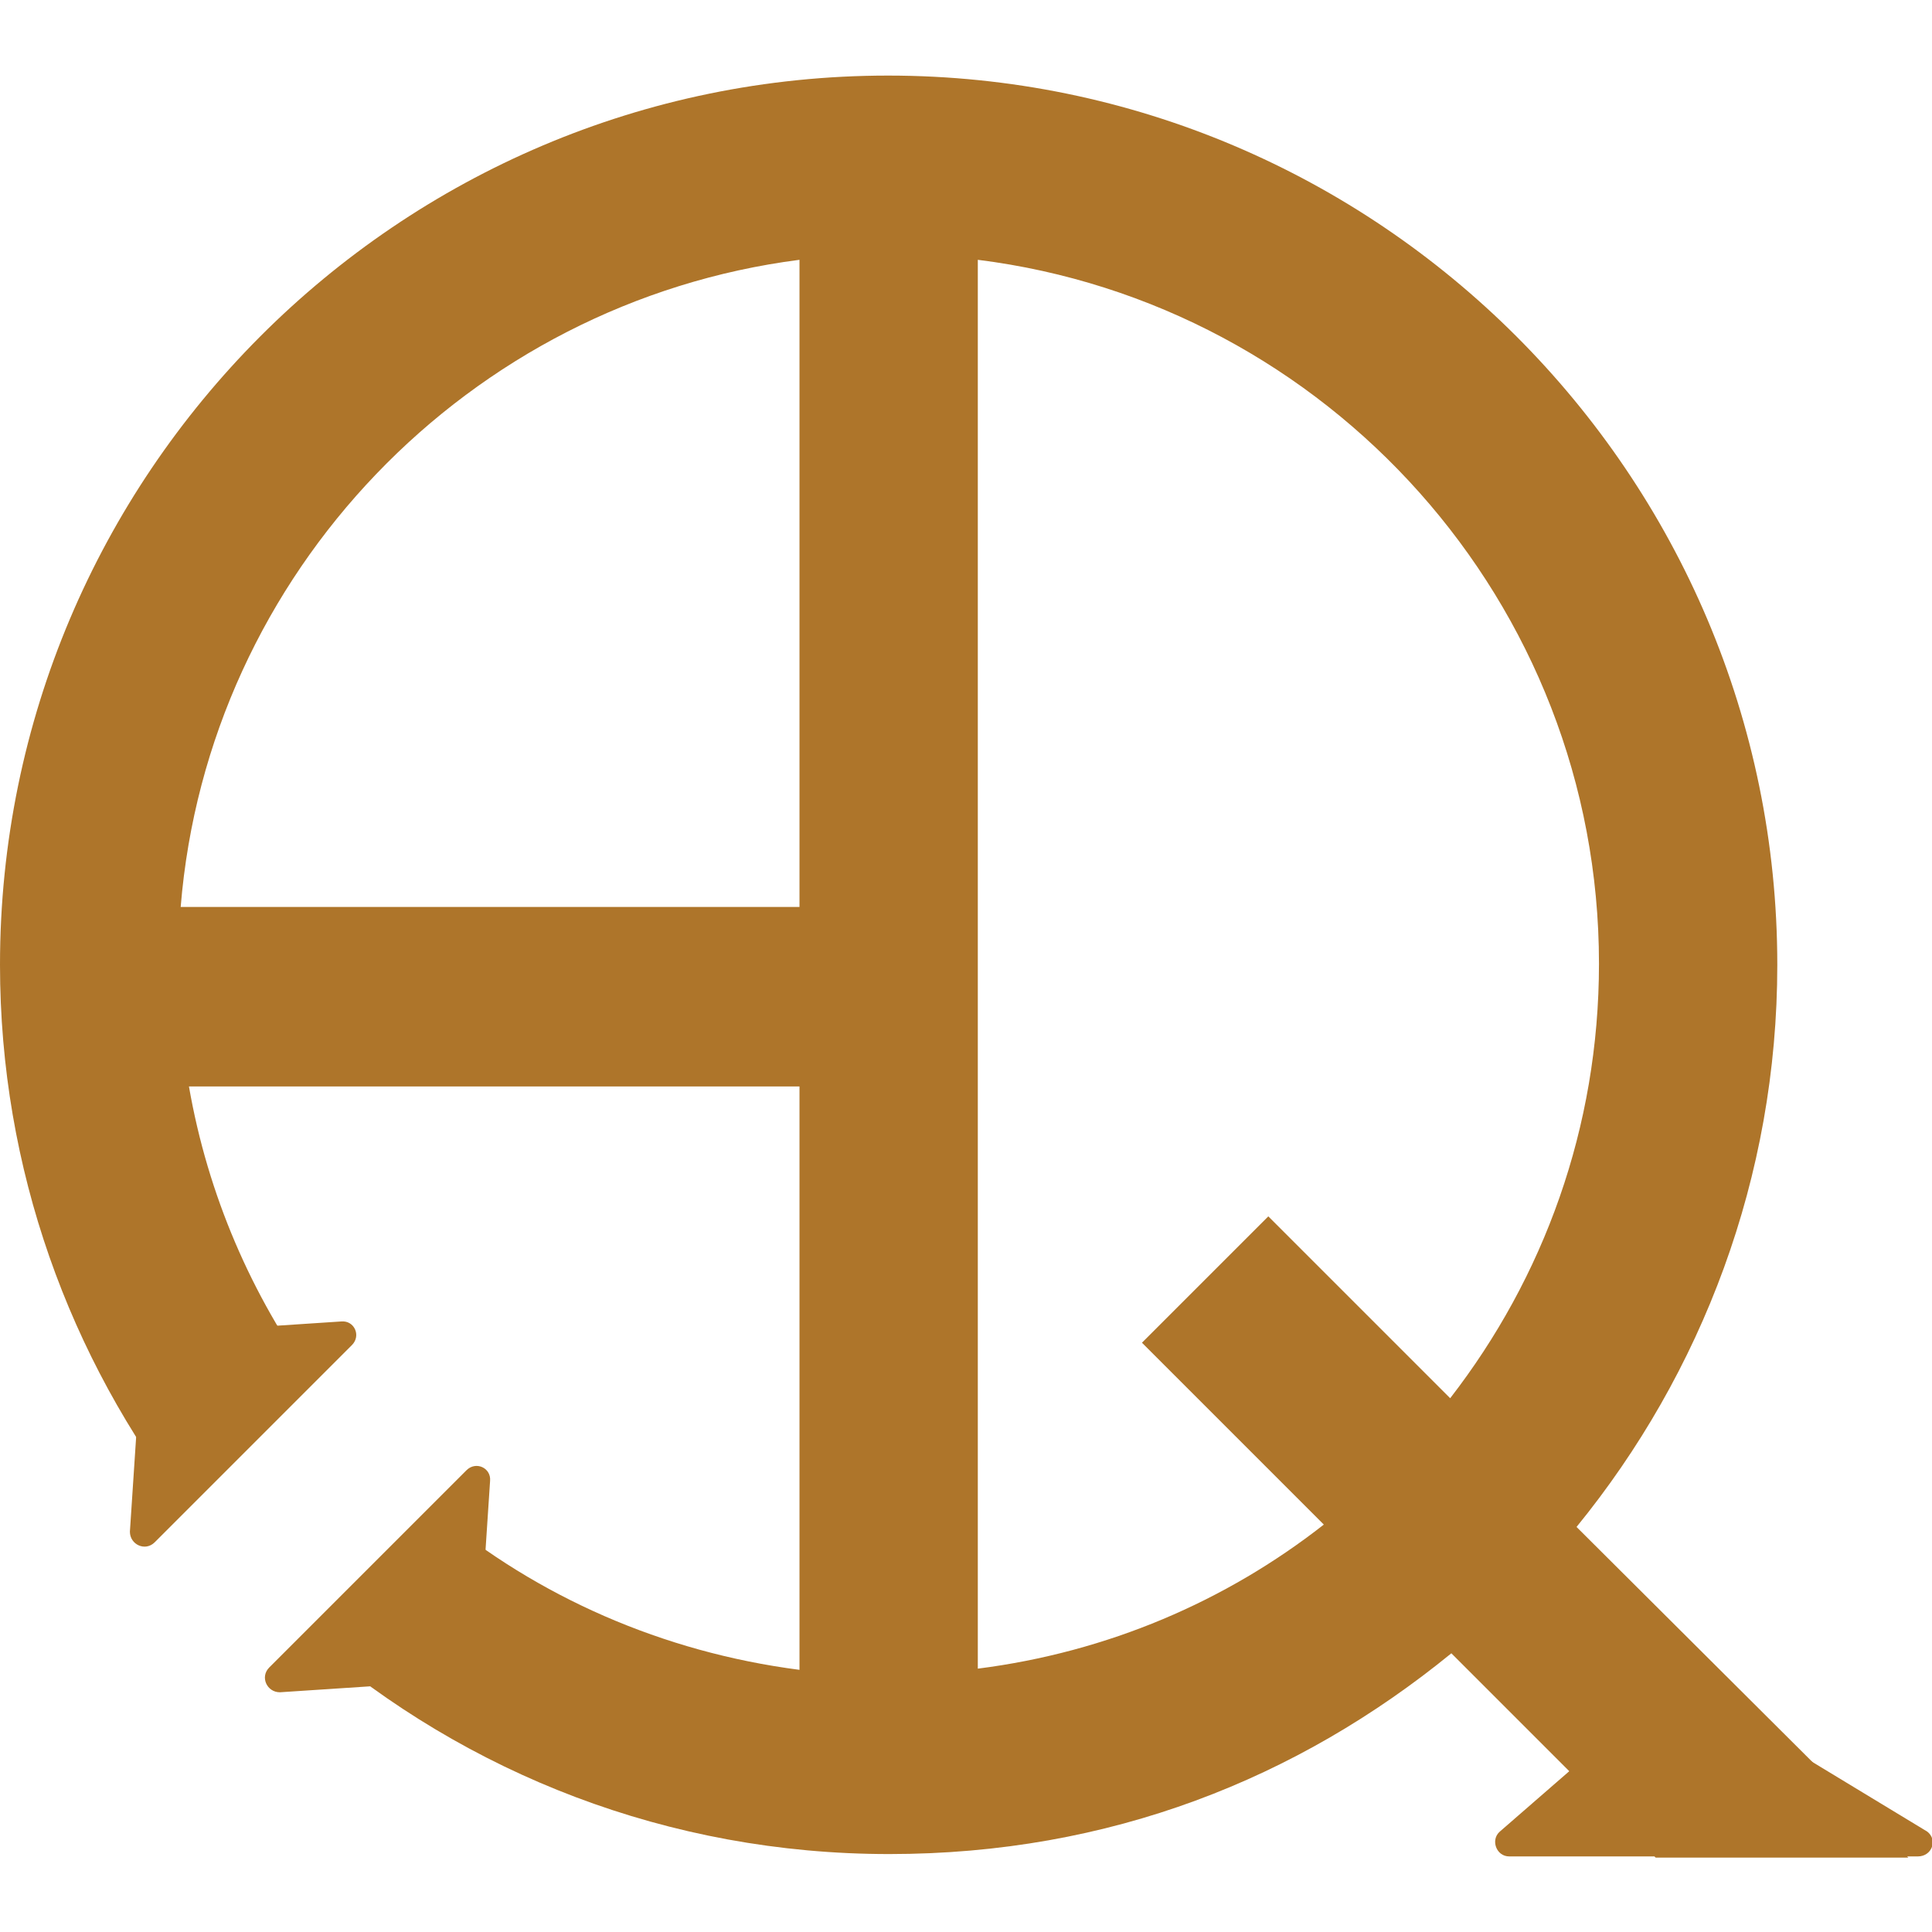 <?xml version="1.0" encoding="utf-8"?>
<!-- Generator: Adobe Illustrator 28.3.0, SVG Export Plug-In . SVG Version: 6.00 Build 0)  -->
<svg version="1.1" id="Layer_2_00000049179933735311724580000004049630434036729777_"
	 xmlns="http://www.w3.org/2000/svg" xmlns:xlink="http://www.w3.org/1999/xlink" x="0px" y="0px" viewBox="0 0 163.6 163.6"
	 style="enable-background:new 0 0 163.6 163.6;" xml:space="preserve">
<style type="text/css">
	.st0{fill:#AE752A;}
</style>
<g id="Layer_1-2">
	<path class="st0" d="M133.5,129.3c10.6-13,17-29.6,17-47.6c0-41.5-33.8-75.3-75.3-75.3S0,40.2,0,81.7C0,99,5.9,115,15.8,127.8
		L26.6,117c-5.3-7.3-9-15.8-10.6-25h51.7v49.4c-11.6-1.5-22.2-6.2-30.7-13.3l-10.7,10.7c13.2,11.4,30.3,18.2,49,18.2
		s34.6-6.4,47.6-17l17.3,17.3h21.4L133.5,129.3L133.5,129.3z M15.3,76.8C17.6,48.5,39.7,25.6,67.7,22v54.8H15.3z M82.8,141.3V22
		c29.6,3.7,52.6,29,52.6,59.6c0,13.9-4.7,26.6-12.6,36.8l-15.4-15.4l-10.7,10.7l15.4,15.4C103.8,135.6,93.8,139.9,82.8,141.3z"/>
	<path class="st0" d="M29.8,113.9l-16.7,16.7c-0.8,0.8-2.1,0.2-2.1-0.9l0.6-9.1c0-0.3,0.1-0.6,0.4-0.8l7-7c0.2-0.2,0.5-0.3,0.8-0.3
		l9.1-0.6C30,111.8,30.6,113.1,29.8,113.9z"/>
	<path class="st0" d="M22.8,141.2l16.7-16.7c0.8-0.8,2.1-0.2,2,0.9l-0.6,9.1c0,0.3-0.1,0.6-0.3,0.8l-7,7c-0.2,0.2-0.5,0.3-0.8,0.4
		l-9.1,0.6C22.6,143.3,22,142,22.8,141.2L22.8,141.2z"/>
	<path class="st0" d="M162.4,157.2h-34.6c-1.1,0-1.6-1.4-0.8-2.1l6.9-6c0.2-0.2,0.5-0.3,0.8-0.3h17.8c0.3,0,0.6,0.1,0.8,0.3l9.9,6
		C164.1,155.8,163.6,157.2,162.4,157.2L162.4,157.2z"/>
</g>
</svg>
